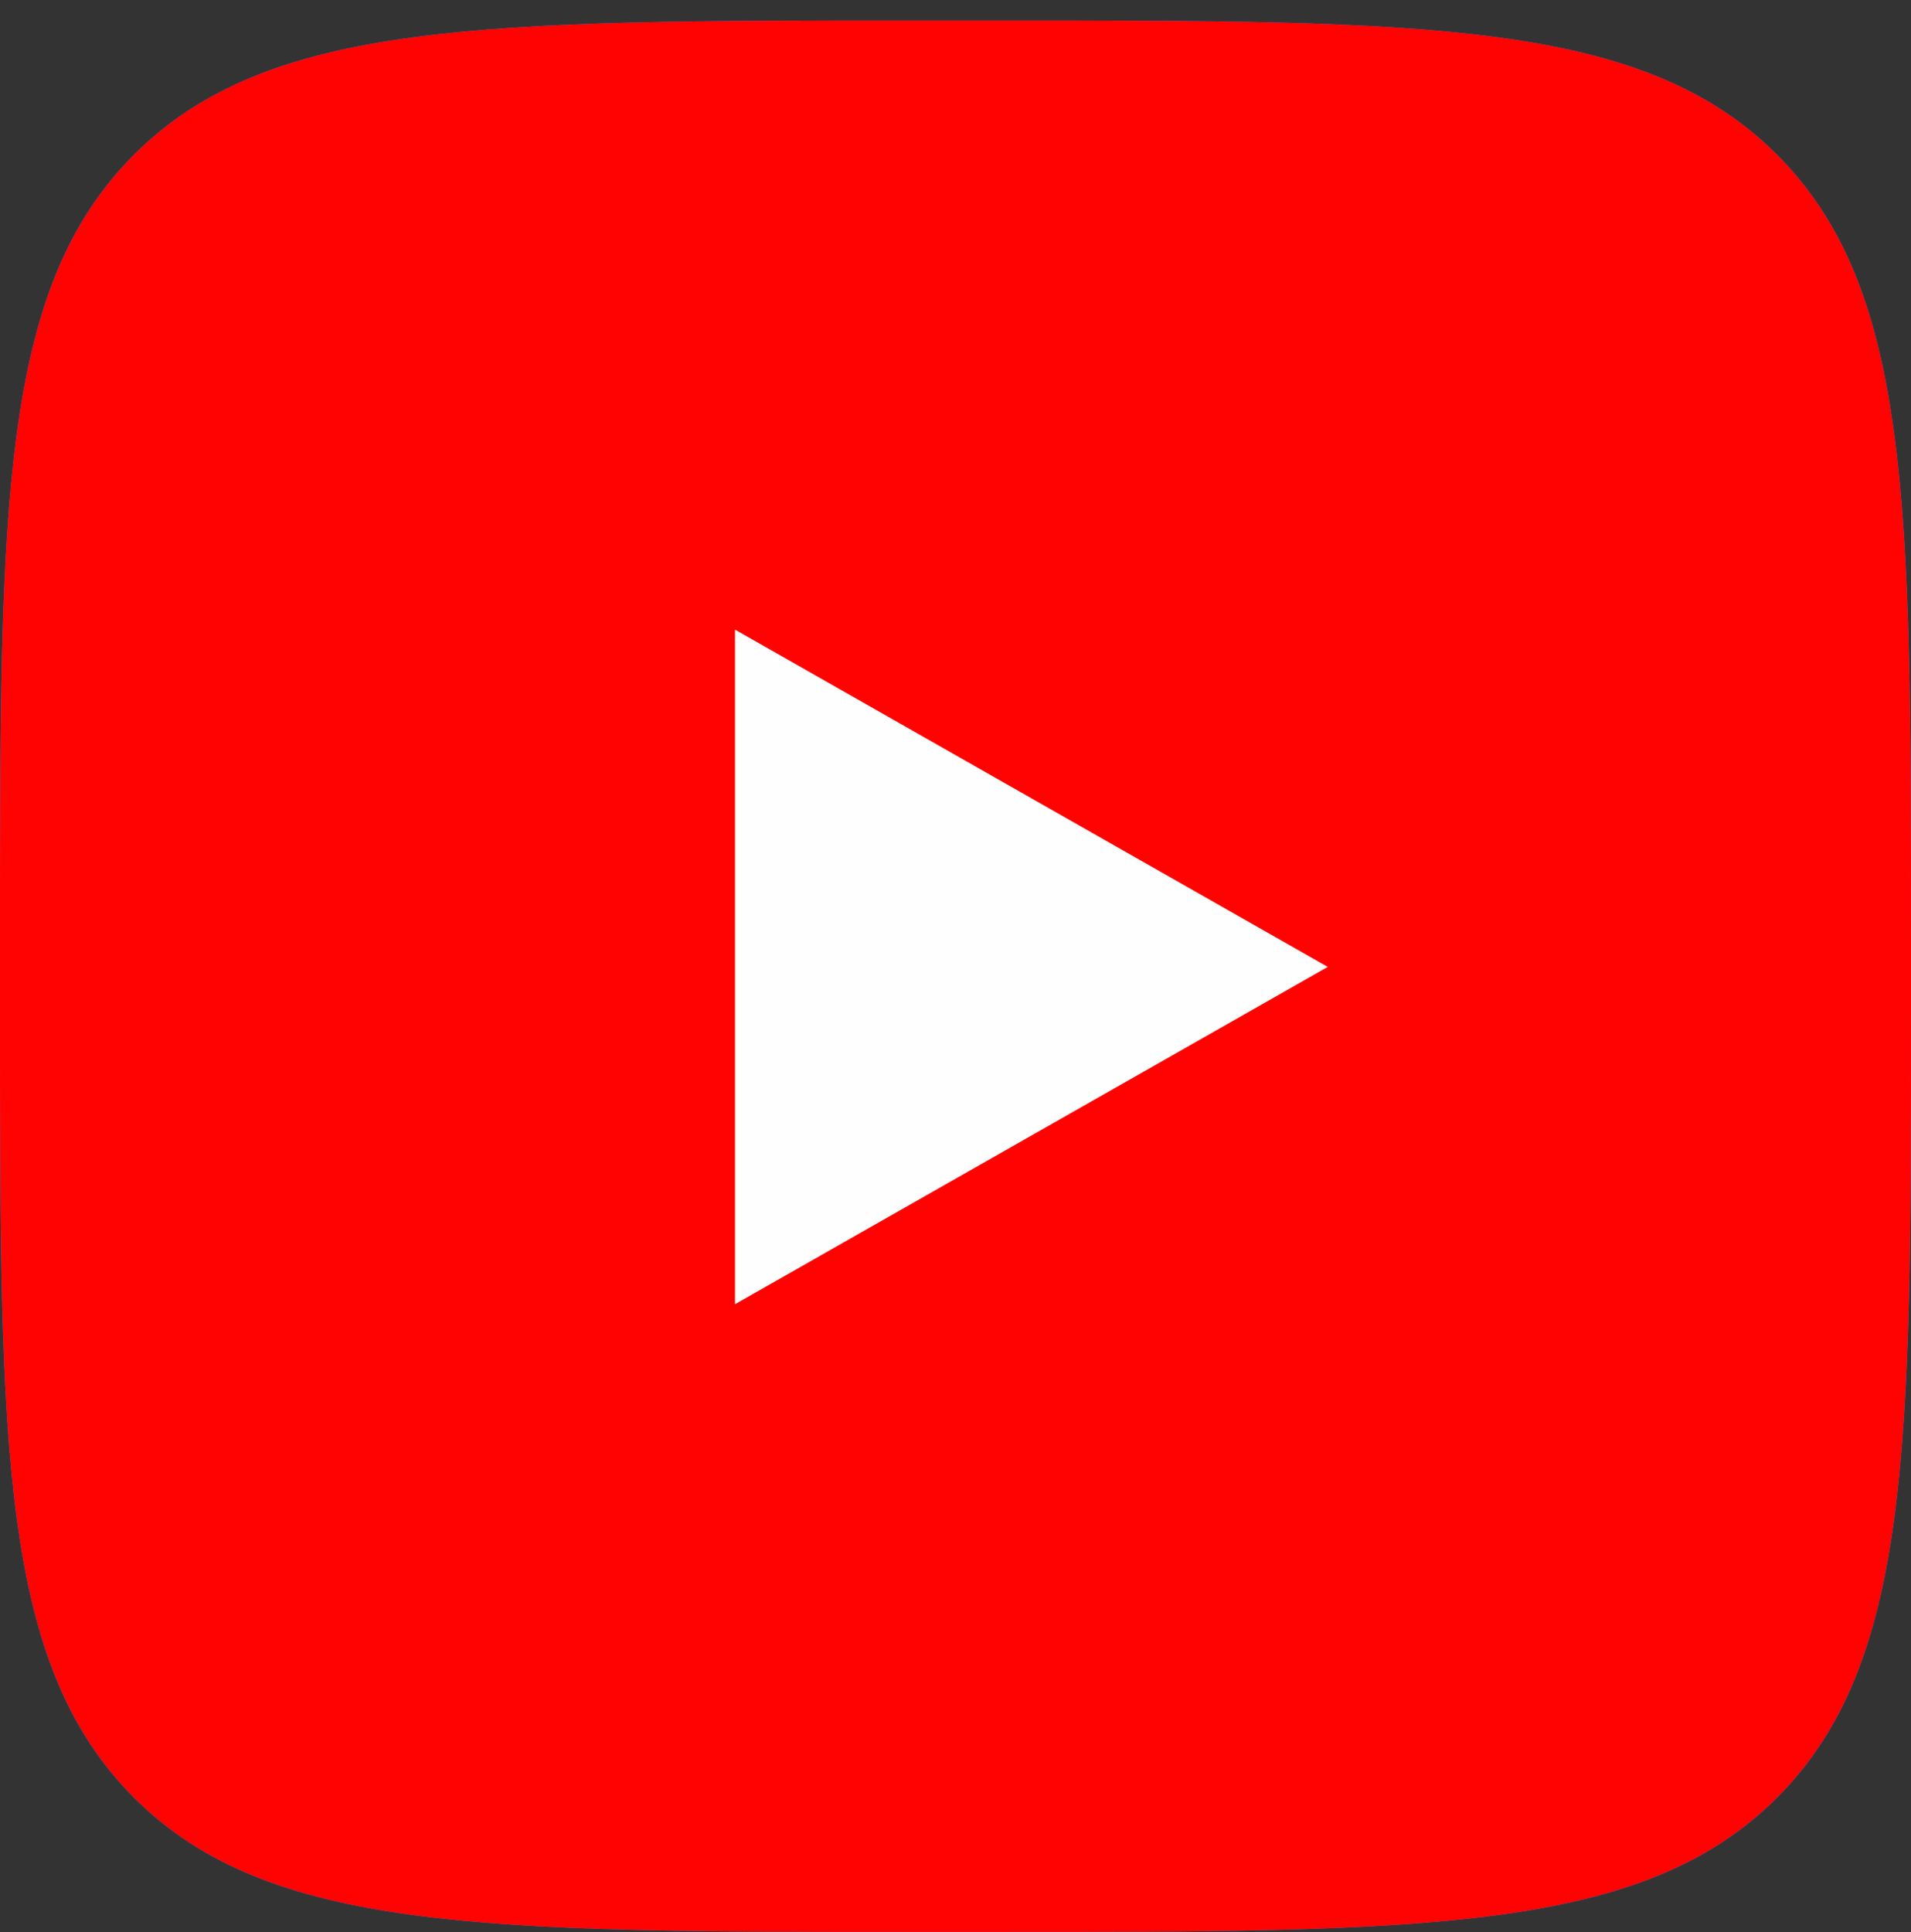 <?xml version="1.0" encoding="UTF-8"?> <svg xmlns="http://www.w3.org/2000/svg" width="91" height="92" viewBox="0 0 91 92" fill="none"><rect x="0" y="0" width="91" height="92" fill="#333333" stroke="none"/><g clip-path="url(#clip0_227_124)"><path d="M0 44.581C0 24.027 0 13.747 6.385 7.362C12.77 0.977 23.053 0.977 43.604 0.977H47.396C67.95 0.977 78.23 0.977 84.615 7.362C91 13.747 91 24.03 91 44.581V48.372C91 68.926 91 79.206 84.615 85.591C78.23 91.977 67.947 91.977 47.396 91.977H43.604C23.05 91.977 12.77 91.977 6.385 85.591C0 79.206 0 68.923 0 48.372V44.581Z" fill="#2787F5"></path><path d="M0 44.581C0 24.027 0 13.747 6.385 7.362C12.77 0.977 23.053 0.977 43.604 0.977H47.396C67.95 0.977 78.23 0.977 84.615 7.362C91 13.747 91 24.03 91 44.581V48.372C91 68.926 91 79.206 84.615 85.591C78.23 91.977 67.947 91.977 47.396 91.977H43.604C23.05 91.977 12.77 91.977 6.385 85.591C0 79.206 0 68.923 0 48.372V44.581Z" fill="#FF0302"></path><path d="M35 62.094V29.977L63.227 46.035L35 62.094Z" fill="#FEFEFE"></path></g><defs><clipPath id="clip0_227_124"><rect width="91" height="91" fill="white" transform="translate(0 0.977)"></rect></clipPath></defs></svg> 